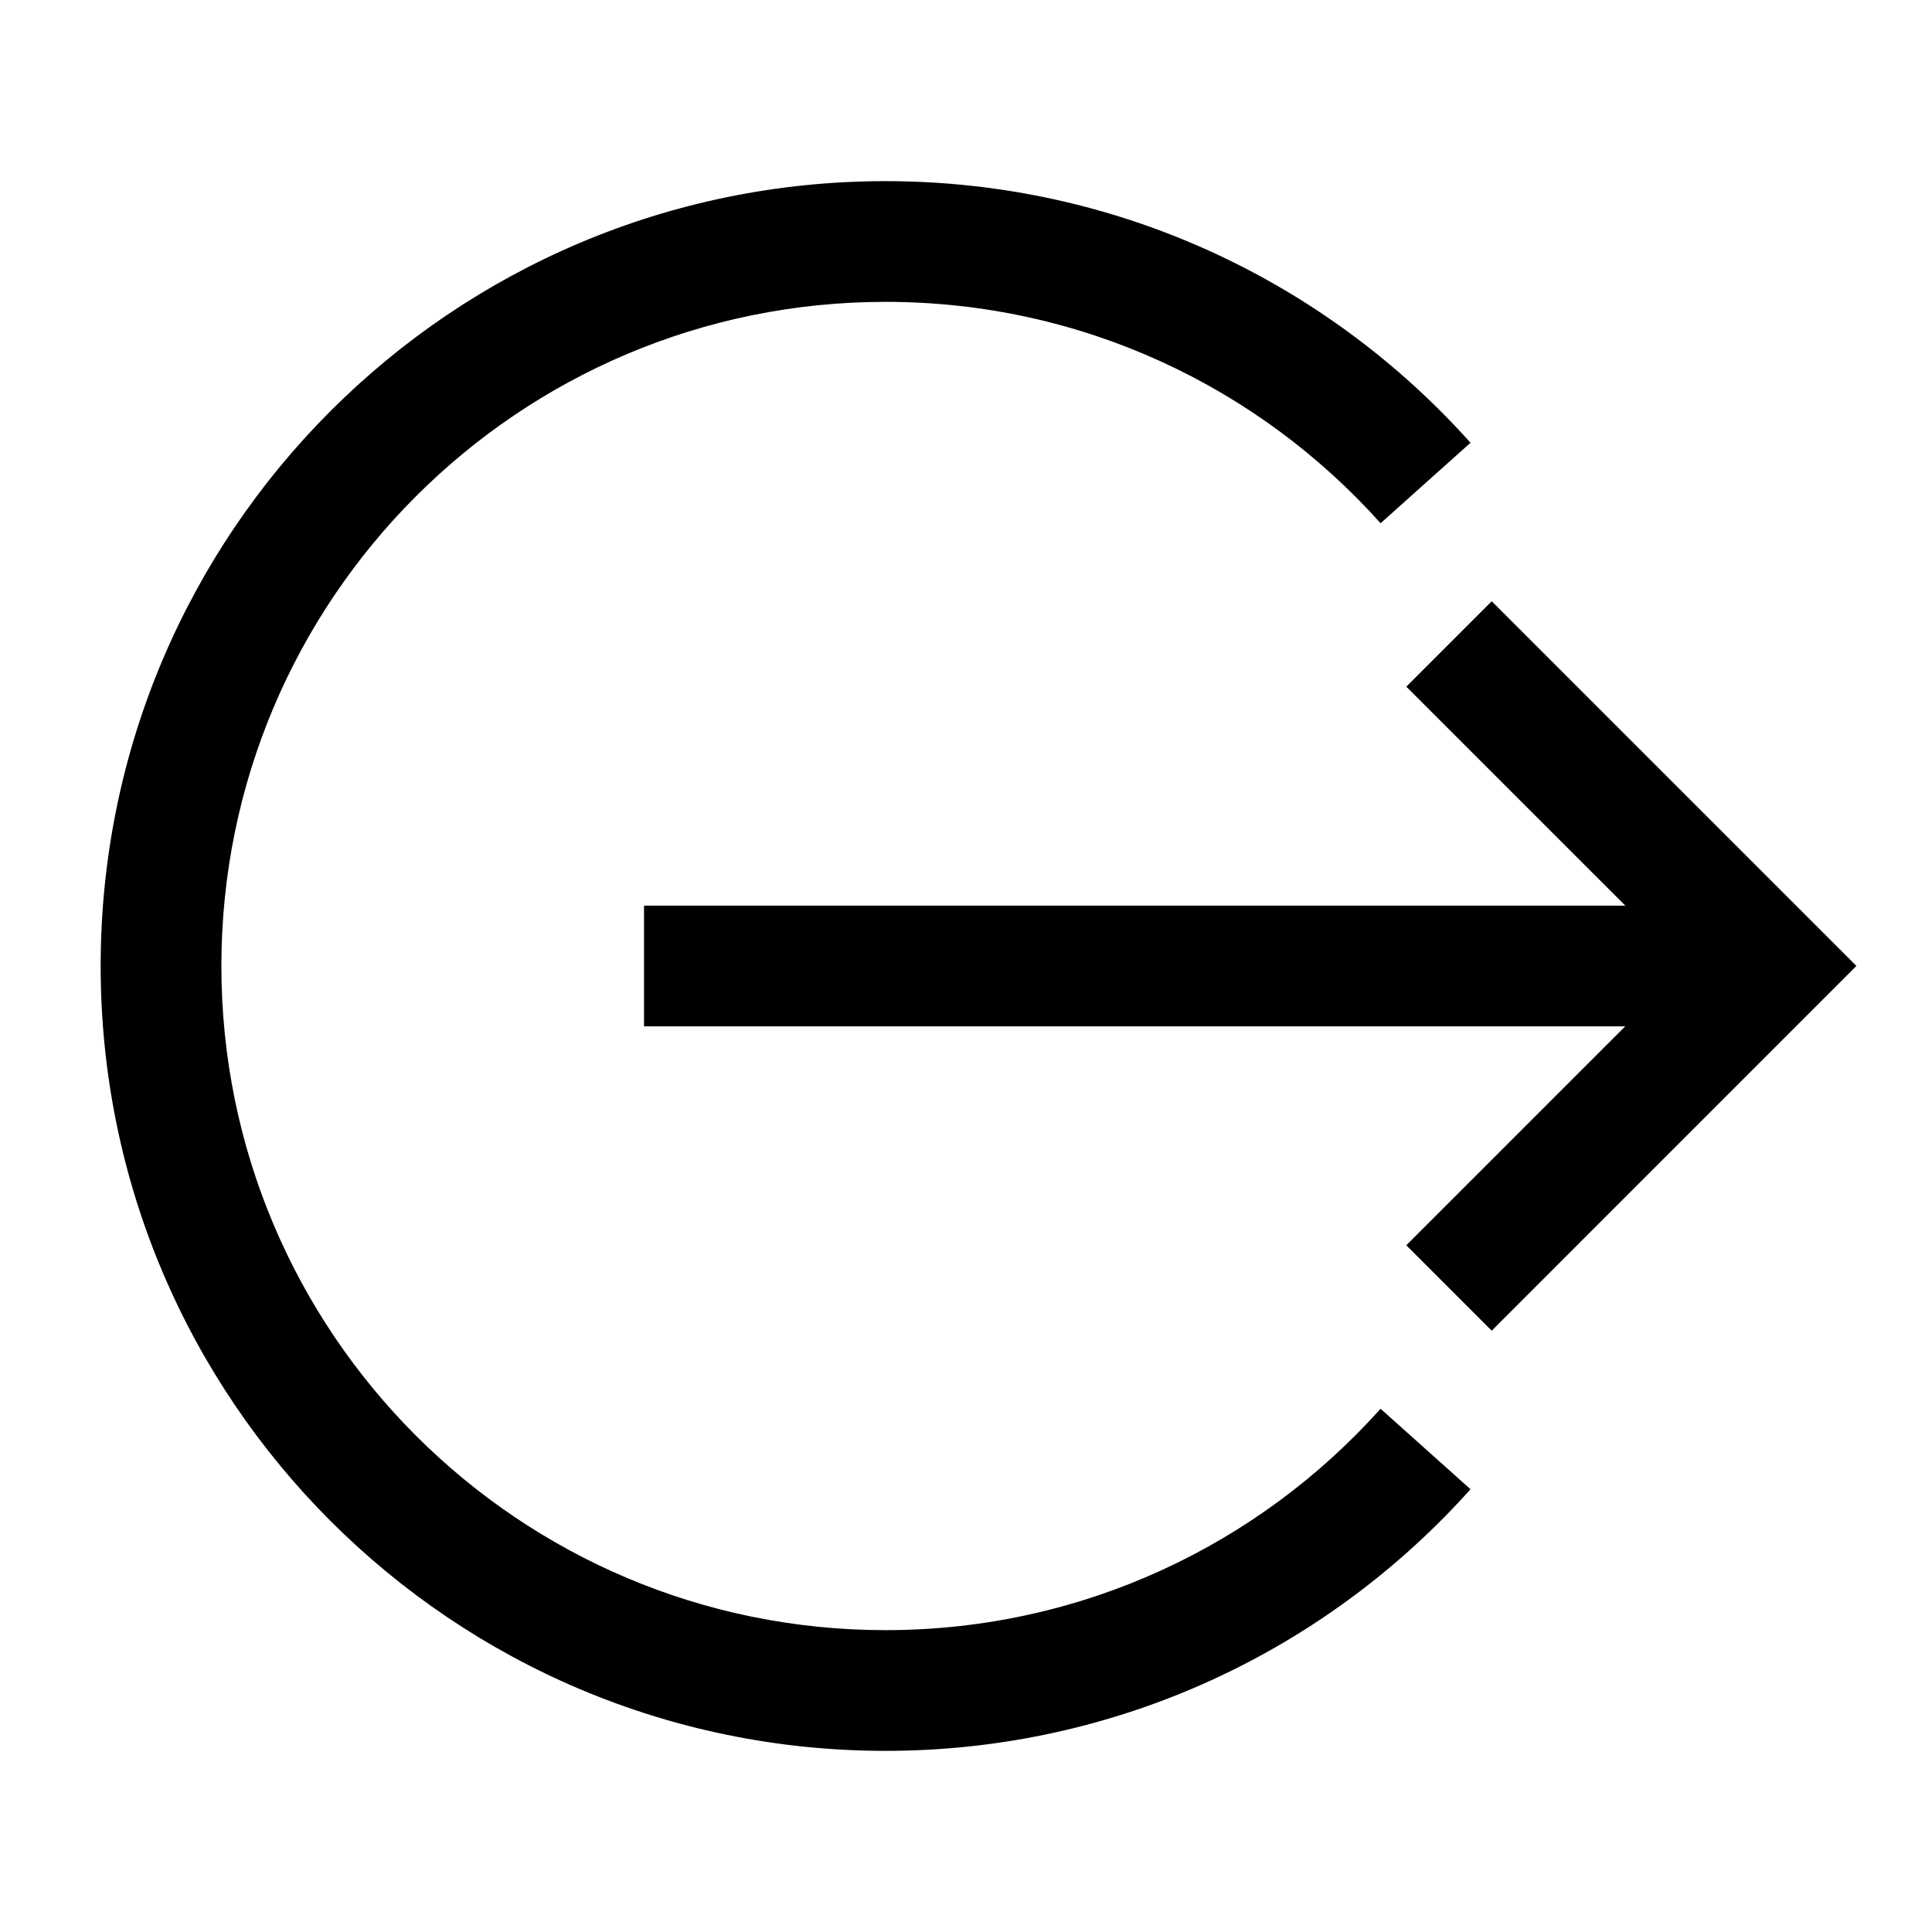<svg width="29" height="29" viewBox="0 0 29 29" fill="none" xmlns="http://www.w3.org/2000/svg">
<g id="streamlinehq-interface-logout-circle-&#10;          line-24-ico_xBGSl15E6ePWBrgG">
<path id="Vector (Stroke)" fill-rule="evenodd" clip-rule="evenodd" d="M1.511 14.5C1.511 7.993 6.785 2.719 13.292 2.719C16.781 2.719 19.917 4.237 22.073 6.646L20.723 7.854C18.896 5.814 16.244 4.531 13.292 4.531C7.786 4.531 3.323 8.994 3.323 14.5C3.323 20.006 7.786 24.469 13.292 24.469C16.244 24.469 18.896 23.186 20.723 21.146L22.073 22.354C19.917 24.763 16.781 26.281 13.292 26.281C6.785 26.281 1.511 21.007 1.511 14.5Z" fill="black"/>
<path id="Vector (Stroke)_2" fill-rule="evenodd" clip-rule="evenodd" d="M9.667 13.594H26.584V15.406H9.667V13.594Z" fill="black"/>
<path id="Vector (Stroke)_3" fill-rule="evenodd" clip-rule="evenodd" d="M25.302 14.499L21.109 10.307L22.391 9.025L27.865 14.499L22.391 19.974L21.109 18.692L25.302 14.499Z" fill="black"/>
</g>
</svg>
